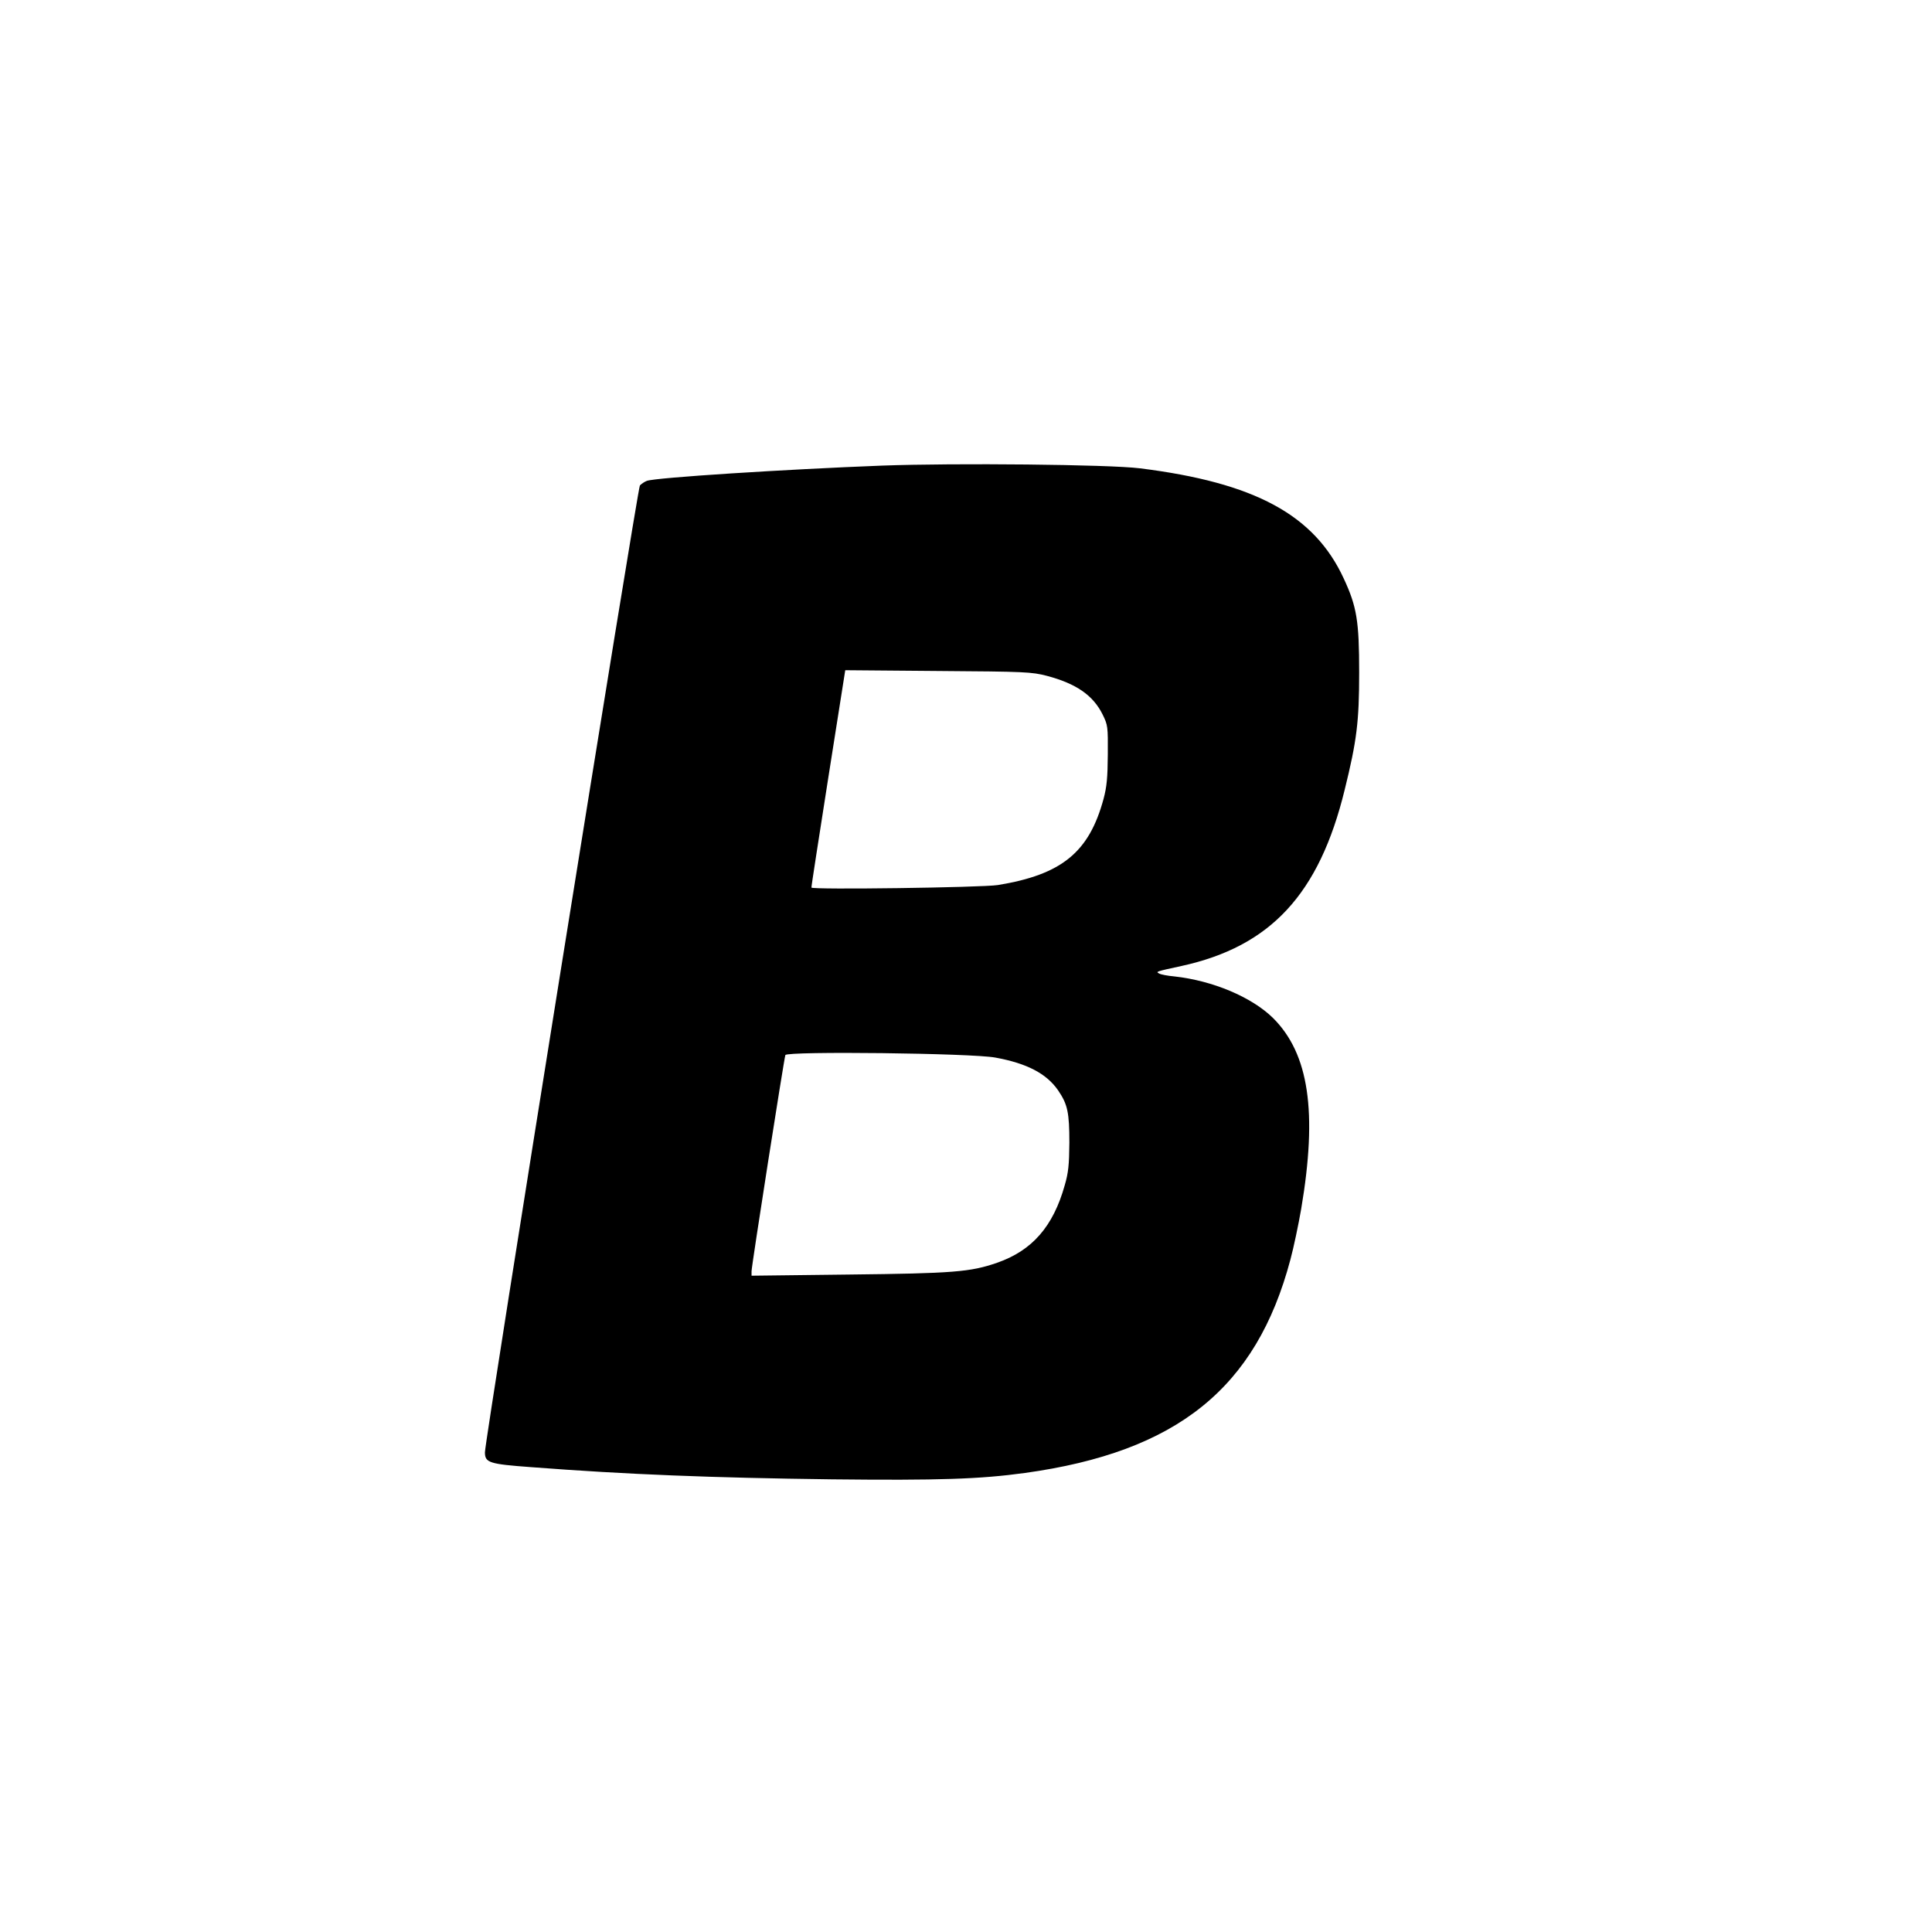 <?xml version="1.0" standalone="no"?>
<!DOCTYPE svg PUBLIC "-//W3C//DTD SVG 20010904//EN"
 "http://www.w3.org/TR/2001/REC-SVG-20010904/DTD/svg10.dtd">
<svg version="1.0" xmlns="http://www.w3.org/2000/svg"
 width="1000pt" height="1000pt" viewBox="0 0 1000 1000"
 preserveAspectRatio="xMidYMid meet">
<g transform="translate(0,1000) scale(0.1,-0.1)"
fill="#000000" stroke="none">
<path d="M4565 7590 c-496 -19 -1174 -62 -1217 -79 -13 -5 -29 -16 -36 -24
-12 -15 -802 -4941 -802 -5004 0 -54 22 -61 240 -77 498 -38 931 -55 1555 -63
555 -6 767 1 1000 33 787 109 1197 438 1374 1104 17 63 42 182 56 263 85 502
40 803 -146 988 -110 108 -311 193 -510 215 -35 3 -71 10 -79 15 -19 10 -18
10 115 39 462 101 713 372 845 912 63 255 75 353 75 608 0 265 -12 340 -80
486 -152 329 -460 496 -1055 570 -157 20 -957 28 -1335 14z m853 -1088 c152
-40 240 -101 289 -200 27 -55 28 -62 27 -207 -1 -120 -5 -166 -22 -230 -75
-277 -217 -392 -547 -446 -84 -13 -965 -25 -965 -13 -1 5 39 260 87 567 l88
558 480 -4 c453 -3 485 -5 563 -25z m-266 -1976 c164 -30 265 -83 325 -170 49
-72 58 -114 58 -271 -1 -114 -5 -155 -24 -220 -60 -214 -169 -338 -350 -401
-138 -48 -228 -55 -768 -61 l-503 -6 0 23 c0 27 168 1099 175 1119 8 21 965
10 1087 -13z"/>
</g>
</svg>

